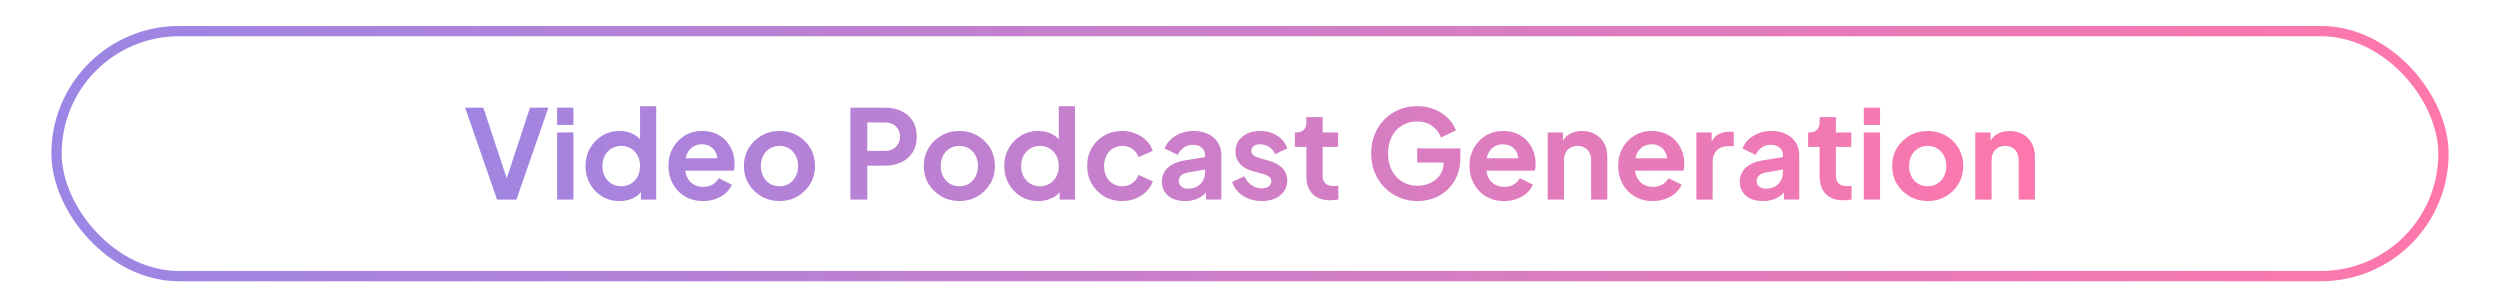 <?xml version="1.0" encoding="utf-8"?>
<svg xmlns="http://www.w3.org/2000/svg" xmlns:xlink="http://www.w3.org/1999/xlink" id="Layer_1" data-name="Layer 1" viewBox="0 0 729.495 89.648">
  <defs>
    <style>
      .cls-1 {
        fill: url(#linear-gradient-15);
      }

      .cls-2 {
        fill: url(#linear-gradient-13);
      }

      .cls-3 {
        fill: url(#linear-gradient-2);
      }

      .cls-4 {
        fill: url(#linear-gradient-10);
      }

      .cls-5 {
        fill: url(#linear-gradient-12);
      }

      .cls-6 {
        fill: url(#linear-gradient-4);
      }

      .cls-7 {
        fill: none;
        stroke: url(#linear-gradient);
        stroke-miterlimit: 10;
        stroke-width: 3px;
      }

      .cls-8 {
        fill: url(#linear-gradient-3);
      }

      .cls-9 {
        fill: url(#linear-gradient-5);
      }

      .cls-10 {
        fill: url(#linear-gradient-22);
      }

      .cls-11 {
        fill: url(#linear-gradient-8);
      }

      .cls-12 {
        fill: url(#linear-gradient-14);
      }

      .cls-13 {
        fill: url(#linear-gradient-20);
      }

      .cls-14 {
        fill: url(#linear-gradient-17);
      }

      .cls-15 {
        fill: url(#linear-gradient-7);
      }

      .cls-16 {
        fill: url(#linear-gradient-9);
      }

      .cls-17 {
        fill: url(#linear-gradient-11);
      }

      .cls-18 {
        fill: url(#linear-gradient-19);
      }

      .cls-19 {
        fill: url(#linear-gradient-6);
      }

      .cls-20 {
        fill: url(#linear-gradient-21);
      }

      .cls-21 {
        fill: url(#linear-gradient-16);
      }

      .cls-22 {
        fill: url(#linear-gradient-23);
      }

      .cls-23 {
        fill: url(#linear-gradient-18);
      }
    </style>
    <linearGradient id="linear-gradient" x1="14.992" y1="44.824" x2="714.503" y2="44.824" gradientUnits="userSpaceOnUse">
      <stop offset="0" stop-color="#9b85e5"/>
      <stop offset="1" stop-color="#ff77ab"/>
    </linearGradient>
    <linearGradient id="linear-gradient-2" x1="110.702" y1="44.824" x2="600.21" y2="44.824" xlink:href="#linear-gradient"/>
    <linearGradient id="linear-gradient-3" x1="110.702" y1="44.824" x2="600.21" y2="44.824" xlink:href="#linear-gradient"/>
    <linearGradient id="linear-gradient-4" x1="110.702" x2="600.21" xlink:href="#linear-gradient"/>
    <linearGradient id="linear-gradient-5" x1="110.702" y1="48.442" x2="600.21" y2="48.442" xlink:href="#linear-gradient"/>
    <linearGradient id="linear-gradient-6" x1="110.702" y1="48.442" x2="600.21" y2="48.442" xlink:href="#linear-gradient"/>
    <linearGradient id="linear-gradient-7" x1="110.702" y1="44.824" x2="600.21" y2="44.824" xlink:href="#linear-gradient"/>
    <linearGradient id="linear-gradient-8" x1="110.702" y1="48.442" x2="600.21" y2="48.442" xlink:href="#linear-gradient"/>
    <linearGradient id="linear-gradient-9" x1="110.702" x2="600.21" xlink:href="#linear-gradient"/>
    <linearGradient id="linear-gradient-10" x1="110.702" y1="48.442" x2="600.21" y2="48.442" xlink:href="#linear-gradient"/>
    <linearGradient id="linear-gradient-11" x1="110.702" y1="48.442" x2="600.21" y2="48.442" xlink:href="#linear-gradient"/>
    <linearGradient id="linear-gradient-12" x1="110.702" y1="48.442" x2="600.21" y2="48.442" xlink:href="#linear-gradient"/>
    <linearGradient id="linear-gradient-13" x1="110.702" y1="46.318" x2="600.21" y2="46.318" xlink:href="#linear-gradient"/>
    <linearGradient id="linear-gradient-14" x1="110.702" x2="600.21" xlink:href="#linear-gradient"/>
    <linearGradient id="linear-gradient-15" x1="110.702" y1="48.442" x2="600.21" y2="48.442" xlink:href="#linear-gradient"/>
    <linearGradient id="linear-gradient-16" x1="110.702" y1="48.226" x2="600.21" y2="48.226" xlink:href="#linear-gradient"/>
    <linearGradient id="linear-gradient-17" x1="110.702" y1="48.442" x2="600.21" y2="48.442" xlink:href="#linear-gradient"/>
    <linearGradient id="linear-gradient-18" x1="110.702" y1="48.334" x2="600.21" y2="48.334" xlink:href="#linear-gradient"/>
    <linearGradient id="linear-gradient-19" x1="110.702" y1="48.442" x2="600.21" y2="48.442" xlink:href="#linear-gradient"/>
    <linearGradient id="linear-gradient-20" x1="110.702" y1="46.318" x2="600.21" y2="46.318" xlink:href="#linear-gradient"/>
    <linearGradient id="linear-gradient-21" x1="110.702" y1="44.824" x2="600.21" y2="44.824" xlink:href="#linear-gradient"/>
    <linearGradient id="linear-gradient-22" x1="110.702" y1="48.442" x2="600.21" y2="48.442" xlink:href="#linear-gradient"/>
    <linearGradient id="linear-gradient-23" x1="110.702" y1="48.226" x2="600.21" y2="48.226" xlink:href="#linear-gradient"/>
  </defs>
  <rect class="cls-7" x="16.492" y="9.079" width="696.511" height="71.489" rx="35.745" ry="35.745"/>
  <g>
    <path class="cls-3" d="M145.041,58.234l-9.323-26.82h5.327l7.345,22.211h-1.044l7.308-22.211h5.364l-9.324,26.82h-5.652Z"/>
    <path class="cls-8" d="M162.573,36.454v-5.04h4.752v5.04h-4.752ZM162.573,58.234v-19.584h4.752v19.584h-4.752Z"/>
    <path class="cls-6" d="M180.789,58.666c-1.896,0-3.594-.45-5.094-1.35-1.5-.9-2.682-2.13-3.546-3.69-.864-1.56-1.296-3.288-1.296-5.184,0-1.92.438-3.648,1.313-5.184.876-1.536,2.058-2.76,3.546-3.672,1.488-.912,3.169-1.368,5.04-1.368,1.488,0,2.814.294,3.979.882,1.164.588,2.082,1.41,2.754,2.466l-.72.972v-11.556h4.716v27.252h-4.464v-3.78l.504.936c-.672,1.08-1.608,1.896-2.809,2.448-1.2.553-2.508.828-3.924.828ZM181.293,54.345c1.057,0,1.998-.252,2.826-.756s1.477-1.199,1.944-2.088c.468-.888.702-1.908.702-3.06,0-1.128-.234-2.136-.702-3.024-.468-.888-1.116-1.584-1.944-2.088-.828-.504-1.77-.756-2.826-.756-1.056,0-2.004.252-2.844.756-.84.504-1.494,1.2-1.962,2.088-.468.888-.702,1.896-.702,3.024,0,1.151.234,2.172.702,3.06.468.889,1.122,1.584,1.962,2.088s1.788.756,2.844.756Z"/>
    <path class="cls-9" d="M205.161,58.666c-2.017,0-3.786-.455-5.311-1.368-1.524-.911-2.706-2.147-3.546-3.708-.84-1.56-1.26-3.287-1.26-5.184,0-1.967.432-3.713,1.296-5.238.864-1.524,2.027-2.73,3.492-3.618,1.463-.888,3.119-1.332,4.968-1.332,1.535,0,2.886.252,4.05.756,1.164.504,2.154,1.2,2.97,2.088.816.888,1.44,1.902,1.872,3.042.433,1.14.648,2.37.648,3.689,0,.36-.018.715-.054,1.062s-.103.666-.198.954h-15.12v-3.636h12.456l-2.268,1.692c.239-1.104.197-2.088-.127-2.952-.323-.864-.852-1.548-1.584-2.052-.731-.504-1.614-.756-2.646-.756-.984,0-1.86.252-2.628.756-.769.504-1.35,1.224-1.746,2.16s-.546,2.076-.45,3.42c-.096,1.2.066,2.262.486,3.186.42.925,1.044,1.639,1.872,2.143s1.782.756,2.861.756c1.08,0,1.998-.229,2.755-.685.756-.455,1.35-1.067,1.781-1.836l3.816,1.872c-.384.937-.984,1.765-1.8,2.484-.816.72-1.788,1.284-2.916,1.691-1.129.408-2.353.612-3.672.612Z"/>
    <path class="cls-19" d="M227.445,58.666c-1.896,0-3.631-.443-5.202-1.332-1.572-.888-2.826-2.1-3.762-3.636-.937-1.536-1.404-3.288-1.404-5.256s.468-3.72,1.404-5.256c.936-1.536,2.184-2.748,3.743-3.636,1.561-.888,3.3-1.332,5.221-1.332,1.943,0,3.695.444,5.256,1.332,1.56.888,2.802,2.094,3.726,3.618.924,1.524,1.386,3.282,1.386,5.274,0,1.968-.468,3.72-1.403,5.256-.937,1.536-2.185,2.748-3.744,3.636-1.561.889-3.3,1.332-5.22,1.332ZM227.445,54.345c1.08,0,2.021-.252,2.825-.756.805-.504,1.44-1.206,1.908-2.105.469-.9.702-1.914.702-3.042s-.233-2.136-.702-3.024c-.468-.888-1.104-1.584-1.908-2.088-.804-.504-1.745-.756-2.825-.756-1.057,0-1.993.252-2.809.756-.816.504-1.458,1.2-1.926,2.088-.468.888-.702,1.896-.702,3.024s.234,2.142.702,3.042c.468.899,1.109,1.602,1.926,2.105.815.504,1.752.756,2.809.756Z"/>
    <path class="cls-15" d="M248.143,58.234v-26.82h10.044c1.824,0,3.438.33,4.843.99,1.403.661,2.502,1.62,3.294,2.88.792,1.26,1.188,2.803,1.188,4.626,0,1.776-.402,3.294-1.206,4.554-.804,1.26-1.902,2.22-3.294,2.88-1.392.661-3,.99-4.824.99h-5.111v9.9h-4.933ZM253.076,44.014h5.184c.864,0,1.62-.174,2.269-.522.647-.348,1.157-.834,1.529-1.458.372-.624.559-1.344.559-2.16,0-.84-.187-1.566-.559-2.178-.372-.612-.882-1.092-1.529-1.44-.648-.348-1.404-.522-2.269-.522h-5.184v8.28Z"/>
    <path class="cls-11" d="M279.933,58.666c-1.896,0-3.631-.443-5.202-1.332-1.572-.888-2.826-2.1-3.762-3.636-.937-1.536-1.404-3.288-1.404-5.256s.468-3.72,1.404-5.256c.936-1.536,2.184-2.748,3.743-3.636,1.561-.888,3.3-1.332,5.221-1.332,1.943,0,3.695.444,5.256,1.332,1.56.888,2.802,2.094,3.726,3.618.924,1.524,1.386,3.282,1.386,5.274,0,1.968-.468,3.72-1.403,5.256-.937,1.536-2.185,2.748-3.744,3.636-1.561.889-3.3,1.332-5.22,1.332ZM279.933,54.345c1.08,0,2.021-.252,2.825-.756.805-.504,1.44-1.206,1.908-2.105.469-.9.702-1.914.702-3.042s-.233-2.136-.702-3.024c-.468-.888-1.104-1.584-1.908-2.088-.804-.504-1.745-.756-2.825-.756-1.057,0-1.993.252-2.809.756-.816.504-1.458,1.2-1.926,2.088-.468.888-.702,1.896-.702,3.024s.234,2.142.702,3.042c.468.899,1.109,1.602,1.926,2.105.815.504,1.752.756,2.809.756Z"/>
    <path class="cls-16" d="M302.972,58.666c-1.896,0-3.594-.45-5.094-1.35-1.5-.9-2.682-2.13-3.546-3.69-.864-1.56-1.296-3.288-1.296-5.184,0-1.92.438-3.648,1.313-5.184.876-1.536,2.058-2.76,3.546-3.672,1.488-.912,3.169-1.368,5.04-1.368,1.488,0,2.814.294,3.979.882,1.164.588,2.082,1.41,2.754,2.466l-.72.972v-11.556h4.716v27.252h-4.464v-3.78l.504.936c-.672,1.08-1.608,1.896-2.809,2.448-1.2.553-2.508.828-3.924.828ZM303.476,54.345c1.057,0,1.998-.252,2.826-.756s1.477-1.199,1.944-2.088c.468-.888.702-1.908.702-3.06,0-1.128-.234-2.136-.702-3.024-.468-.888-1.116-1.584-1.944-2.088-.828-.504-1.77-.756-2.826-.756-1.056,0-2.004.252-2.844.756-.84.504-1.494,1.2-1.962,2.088-.468.888-.702,1.896-.702,3.024,0,1.151.234,2.172.702,3.06.468.889,1.122,1.584,1.962,2.088s1.788.756,2.844.756Z"/>
    <path class="cls-4" d="M327.488,58.666c-1.968,0-3.721-.45-5.256-1.35-1.536-.9-2.754-2.124-3.654-3.672-.899-1.549-1.35-3.294-1.35-5.238,0-1.944.443-3.684,1.332-5.22.888-1.536,2.105-2.748,3.653-3.636,1.549-.888,3.307-1.332,5.274-1.332,1.392,0,2.688.247,3.888.738,1.2.492,2.238,1.17,3.114,2.034.876.864,1.506,1.872,1.89,3.024l-4.14,1.836c-.36-1.008-.966-1.806-1.818-2.394-.852-.588-1.83-.882-2.934-.882-1.032,0-1.95.247-2.754.738-.805.492-1.435,1.188-1.89,2.088-.457.9-.685,1.914-.685,3.042,0,1.151.228,2.172.685,3.06.455.889,1.085,1.584,1.89,2.088.804.504,1.722.756,2.754.756,1.128,0,2.106-.3,2.934-.899.828-.6,1.435-1.404,1.818-2.412l4.14,1.872c-.384,1.104-1.008,2.094-1.871,2.97-.864.877-1.896,1.561-3.097,2.052-1.2.492-2.508.738-3.924.738Z"/>
    <path class="cls-17" d="M345.811,58.666c-1.368,0-2.562-.228-3.582-.684s-1.806-1.11-2.357-1.962c-.553-.852-.828-1.842-.828-2.971,0-1.08.246-2.046.738-2.897.491-.852,1.241-1.566,2.25-2.143,1.008-.575,2.279-.983,3.815-1.224l6.372-1.044v3.6l-5.472.973c-.937.168-1.633.462-2.088.882-.457.42-.685.979-.685,1.674,0,.672.258,1.206.774,1.602.516.396,1.157.595,1.926.595.983,0,1.854-.21,2.61-.63.756-.42,1.337-1.002,1.746-1.746.407-.744.611-1.548.611-2.412v-5.076c0-.839-.324-1.542-.972-2.106-.648-.563-1.512-.846-2.592-.846-1.008,0-1.902.276-2.683.828s-1.35,1.26-1.71,2.124l-3.852-1.872c.384-1.032.99-1.926,1.817-2.682.828-.756,1.806-1.35,2.935-1.782,1.128-.432,2.352-.648,3.672-.648,1.607,0,3.024.294,4.248.882,1.224.588,2.178,1.41,2.862,2.466.684,1.056,1.025,2.268,1.025,3.636v13.032h-4.464v-3.349l1.008-.035c-.504.815-1.11,1.512-1.817,2.088-.708.575-1.5,1.008-2.376,1.296-.877.288-1.854.432-2.935.432Z"/>
    <path class="cls-5" d="M368.205,58.666c-2.089,0-3.907-.498-5.455-1.494-1.548-.995-2.623-2.346-3.223-4.05l3.564-1.692c.504,1.104,1.206,1.969,2.105,2.593.9.624,1.903.936,3.007.936.84,0,1.512-.191,2.016-.576.504-.384.756-.888.756-1.512,0-.384-.103-.702-.306-.954-.204-.252-.475-.468-.811-.647-.336-.181-.72-.33-1.151-.45l-3.205-.9c-1.633-.455-2.875-1.182-3.727-2.178-.852-.996-1.277-2.166-1.277-3.51,0-1.2.306-2.25.918-3.15.611-.9,1.463-1.602,2.556-2.106,1.092-.504,2.346-.756,3.762-.756,1.848,0,3.479.444,4.896,1.332,1.416.888,2.424,2.136,3.023,3.744l-3.6,1.692c-.336-.888-.9-1.589-1.692-2.106-.792-.516-1.68-.774-2.664-.774-.792,0-1.417.174-1.872.522-.457.348-.685.822-.685,1.422,0,.336.096.636.288.9.191.265.462.48.81.648.348.168.75.324,1.207.468l3.133.936c1.607.48,2.85,1.2,3.726,2.16s1.314,2.137,1.314,3.528c0,1.176-.312,2.214-.937,3.113-.624.9-1.488,1.603-2.592,2.106-1.104.504-2.4.756-3.888.756Z"/>
    <path class="cls-2" d="M388.183,58.45c-2.208,0-3.924-.605-5.148-1.818-1.224-1.211-1.836-2.921-1.836-5.13v-8.64h-3.348v-4.212h.36c.959,0,1.697-.252,2.214-.756.516-.504.773-1.236.773-2.196v-1.512h4.752v4.464h4.5v4.212h-4.5v8.388c0,.648.114,1.2.343,1.656.228.456.588.805,1.08,1.044.491.24,1.121.36,1.89.36.168,0,.365-.013.594-.036.228-.023.45-.048.666-.072v4.032c-.336.048-.72.096-1.152.144-.432.048-.827.072-1.188.072Z"/>
    <path class="cls-12" d="M413.635,58.666c-1.92,0-3.696-.348-5.328-1.044-1.632-.695-3.065-1.668-4.302-2.916-1.236-1.247-2.196-2.712-2.88-4.392s-1.026-3.516-1.026-5.508c0-1.992.336-3.834,1.009-5.526.671-1.692,1.613-3.156,2.825-4.392,1.212-1.236,2.628-2.196,4.248-2.88s3.402-1.026,5.347-1.026c1.919,0,3.642.324,5.166.972,1.523.648,2.813,1.506,3.869,2.574,1.057,1.068,1.812,2.238,2.269,3.51l-4.356,2.088c-.504-1.368-1.362-2.49-2.573-3.366-1.213-.875-2.671-1.314-4.374-1.314-1.681,0-3.163.396-4.446,1.188-1.284.792-2.28,1.884-2.988,3.276-.708,1.393-1.062,3.024-1.062,4.896,0,1.872.365,3.51,1.098,4.914.731,1.404,1.746,2.502,3.042,3.294s2.784,1.188,4.464,1.188c1.344,0,2.592-.27,3.744-.81s2.082-1.309,2.79-2.305c.708-.995,1.062-2.178,1.062-3.546v-2.052l2.231,1.944h-9.936v-4.14h12.6v2.7c0,2.064-.349,3.888-1.044,5.472-.696,1.584-1.638,2.916-2.826,3.996-1.188,1.08-2.526,1.885-4.014,2.412-1.488.528-3.024.792-4.608.792Z"/>
    <path class="cls-1" d="M438.908,58.666c-2.017,0-3.786-.455-5.311-1.368-1.524-.911-2.706-2.147-3.546-3.708-.84-1.56-1.26-3.287-1.26-5.184,0-1.967.432-3.713,1.296-5.238.864-1.524,2.027-2.73,3.492-3.618,1.463-.888,3.119-1.332,4.968-1.332,1.535,0,2.886.252,4.05.756,1.164.504,2.154,1.2,2.97,2.088.816.888,1.44,1.902,1.872,3.042.433,1.14.648,2.37.648,3.689,0,.36-.018.715-.054,1.062s-.103.666-.198.954h-15.12v-3.636h12.456l-2.268,1.692c.239-1.104.197-2.088-.127-2.952-.323-.864-.852-1.548-1.584-2.052-.731-.504-1.614-.756-2.646-.756-.984,0-1.86.252-2.628.756-.769.504-1.35,1.224-1.746,2.16s-.546,2.076-.45,3.42c-.096,1.2.066,2.262.486,3.186.42.925,1.044,1.639,1.872,2.143s1.782.756,2.861.756c1.08,0,1.998-.229,2.755-.685.756-.455,1.35-1.067,1.781-1.836l3.816,1.872c-.384.937-.984,1.765-1.8,2.484-.816.72-1.788,1.284-2.916,1.691-1.129.408-2.353.612-3.672.612Z"/>
    <path class="cls-21" d="M451.615,58.234v-19.584h4.464v3.852l-.36-.684c.456-1.176,1.206-2.07,2.25-2.682,1.044-.612,2.262-.918,3.654-.918,1.44,0,2.718.312,3.834.936,1.116.625,1.985,1.494,2.61,2.61.623,1.116.936,2.407.936,3.87v12.6h-4.716v-11.484c0-.864-.168-1.608-.504-2.232-.337-.624-.805-1.104-1.404-1.44s-1.284-.504-2.052-.504c-.769,0-1.452.168-2.052.504-.601.336-1.068.816-1.404,1.44s-.504,1.368-.504,2.232v11.484h-4.752Z"/>
    <path class="cls-14" d="M482.287,58.666c-2.017,0-3.786-.455-5.311-1.368-1.524-.911-2.706-2.147-3.546-3.708-.84-1.56-1.26-3.287-1.26-5.184,0-1.967.432-3.713,1.296-5.238.864-1.524,2.027-2.73,3.492-3.618,1.463-.888,3.119-1.332,4.968-1.332,1.535,0,2.886.252,4.05.756,1.164.504,2.154,1.2,2.97,2.088.816.888,1.44,1.902,1.872,3.042.433,1.14.648,2.37.648,3.689,0,.36-.018.715-.054,1.062s-.103.666-.198.954h-15.12v-3.636h12.456l-2.268,1.692c.239-1.104.197-2.088-.127-2.952-.323-.864-.852-1.548-1.584-2.052-.731-.504-1.614-.756-2.646-.756-.984,0-1.86.252-2.628.756-.769.504-1.35,1.224-1.746,2.16s-.546,2.076-.45,3.42c-.096,1.2.066,2.262.486,3.186.42.925,1.044,1.639,1.872,2.143s1.782.756,2.861.756c1.08,0,1.998-.229,2.755-.685.756-.455,1.35-1.067,1.781-1.836l3.816,1.872c-.384.937-.984,1.765-1.8,2.484-.816.72-1.788,1.284-2.916,1.691-1.129.408-2.353.612-3.672.612Z"/>
    <path class="cls-23" d="M494.995,58.234v-19.584h4.464v4.356l-.36-.648c.456-1.464,1.17-2.484,2.143-3.06.972-.576,2.142-.864,3.51-.864h1.152v4.212h-1.692c-1.345,0-2.425.408-3.24,1.224-.816.816-1.224,1.968-1.224,3.456v10.908h-4.752Z"/>
    <path class="cls-18" d="M514.434,58.666c-1.368,0-2.562-.228-3.582-.684s-1.806-1.11-2.357-1.962c-.553-.852-.828-1.842-.828-2.971,0-1.08.246-2.046.738-2.897.491-.852,1.241-1.566,2.25-2.143,1.008-.575,2.279-.983,3.815-1.224l6.372-1.044v3.6l-5.472.973c-.937.168-1.633.462-2.088.882-.457.42-.685.979-.685,1.674,0,.672.258,1.206.774,1.602.516.396,1.157.595,1.926.595.983,0,1.854-.21,2.61-.63.756-.42,1.337-1.002,1.746-1.746.407-.744.611-1.548.611-2.412v-5.076c0-.839-.324-1.542-.972-2.106-.648-.563-1.512-.846-2.592-.846-1.008,0-1.902.276-2.683.828s-1.35,1.26-1.71,2.124l-3.852-1.872c.384-1.032.99-1.926,1.817-2.682.828-.756,1.806-1.35,2.935-1.782,1.128-.432,2.352-.648,3.672-.648,1.607,0,3.024.294,4.248.882,1.224.588,2.178,1.41,2.862,2.466.684,1.056,1.025,2.268,1.025,3.636v13.032h-4.464v-3.349l1.008-.035c-.504.815-1.11,1.512-1.817,2.088-.708.575-1.5,1.008-2.376,1.296-.877.288-1.854.432-2.935.432Z"/>
    <path class="cls-13" d="M537.942,58.45c-2.208,0-3.924-.605-5.148-1.818-1.224-1.211-1.836-2.921-1.836-5.13v-8.64h-3.348v-4.212h.36c.959,0,1.697-.252,2.214-.756.516-.504.773-1.236.773-2.196v-1.512h4.752v4.464h4.5v4.212h-4.5v8.388c0,.648.114,1.2.343,1.656.228.456.588.805,1.08,1.044.491.24,1.121.36,1.89.36.168,0,.365-.013.594-.036.228-.023.45-.048.666-.072v4.032c-.336.048-.72.096-1.152.144-.432.048-.827.072-1.188.072Z"/>
    <path class="cls-20" d="M543.846,36.454v-5.04h4.752v5.04h-4.752ZM543.846,58.234v-19.584h4.752v19.584h-4.752Z"/>
    <path class="cls-10" d="M562.494,58.666c-1.896,0-3.631-.443-5.202-1.332-1.572-.888-2.826-2.1-3.762-3.636-.937-1.536-1.404-3.288-1.404-5.256s.468-3.72,1.404-5.256c.936-1.536,2.184-2.748,3.743-3.636,1.561-.888,3.3-1.332,5.221-1.332,1.943,0,3.695.444,5.256,1.332,1.56.888,2.802,2.094,3.726,3.618.924,1.524,1.386,3.282,1.386,5.274,0,1.968-.468,3.72-1.403,5.256-.937,1.536-2.185,2.748-3.744,3.636-1.561.889-3.3,1.332-5.22,1.332ZM562.494,54.345c1.08,0,2.021-.252,2.825-.756.805-.504,1.44-1.206,1.908-2.105.469-.9.702-1.914.702-3.042s-.233-2.136-.702-3.024c-.468-.888-1.104-1.584-1.908-2.088-.804-.504-1.745-.756-2.825-.756-1.057,0-1.993.252-2.809.756-.816.504-1.458,1.2-1.926,2.088-.468.888-.702,1.896-.702,3.024s.234,2.142.702,3.042c.468.899,1.109,1.602,1.926,2.105.815.504,1.752.756,2.809.756Z"/>
    <path class="cls-22" d="M576.389,58.234v-19.584h4.464v3.852l-.36-.684c.456-1.176,1.206-2.07,2.25-2.682,1.044-.612,2.262-.918,3.654-.918,1.44,0,2.718.312,3.834.936,1.116.625,1.985,1.494,2.61,2.61.623,1.116.936,2.407.936,3.87v12.6h-4.716v-11.484c0-.864-.168-1.608-.504-2.232-.337-.624-.805-1.104-1.404-1.44s-1.284-.504-2.052-.504c-.769,0-1.452.168-2.052.504-.601.336-1.068.816-1.404,1.44s-.504,1.368-.504,2.232v11.484h-4.752Z"/>
  </g>
</svg>